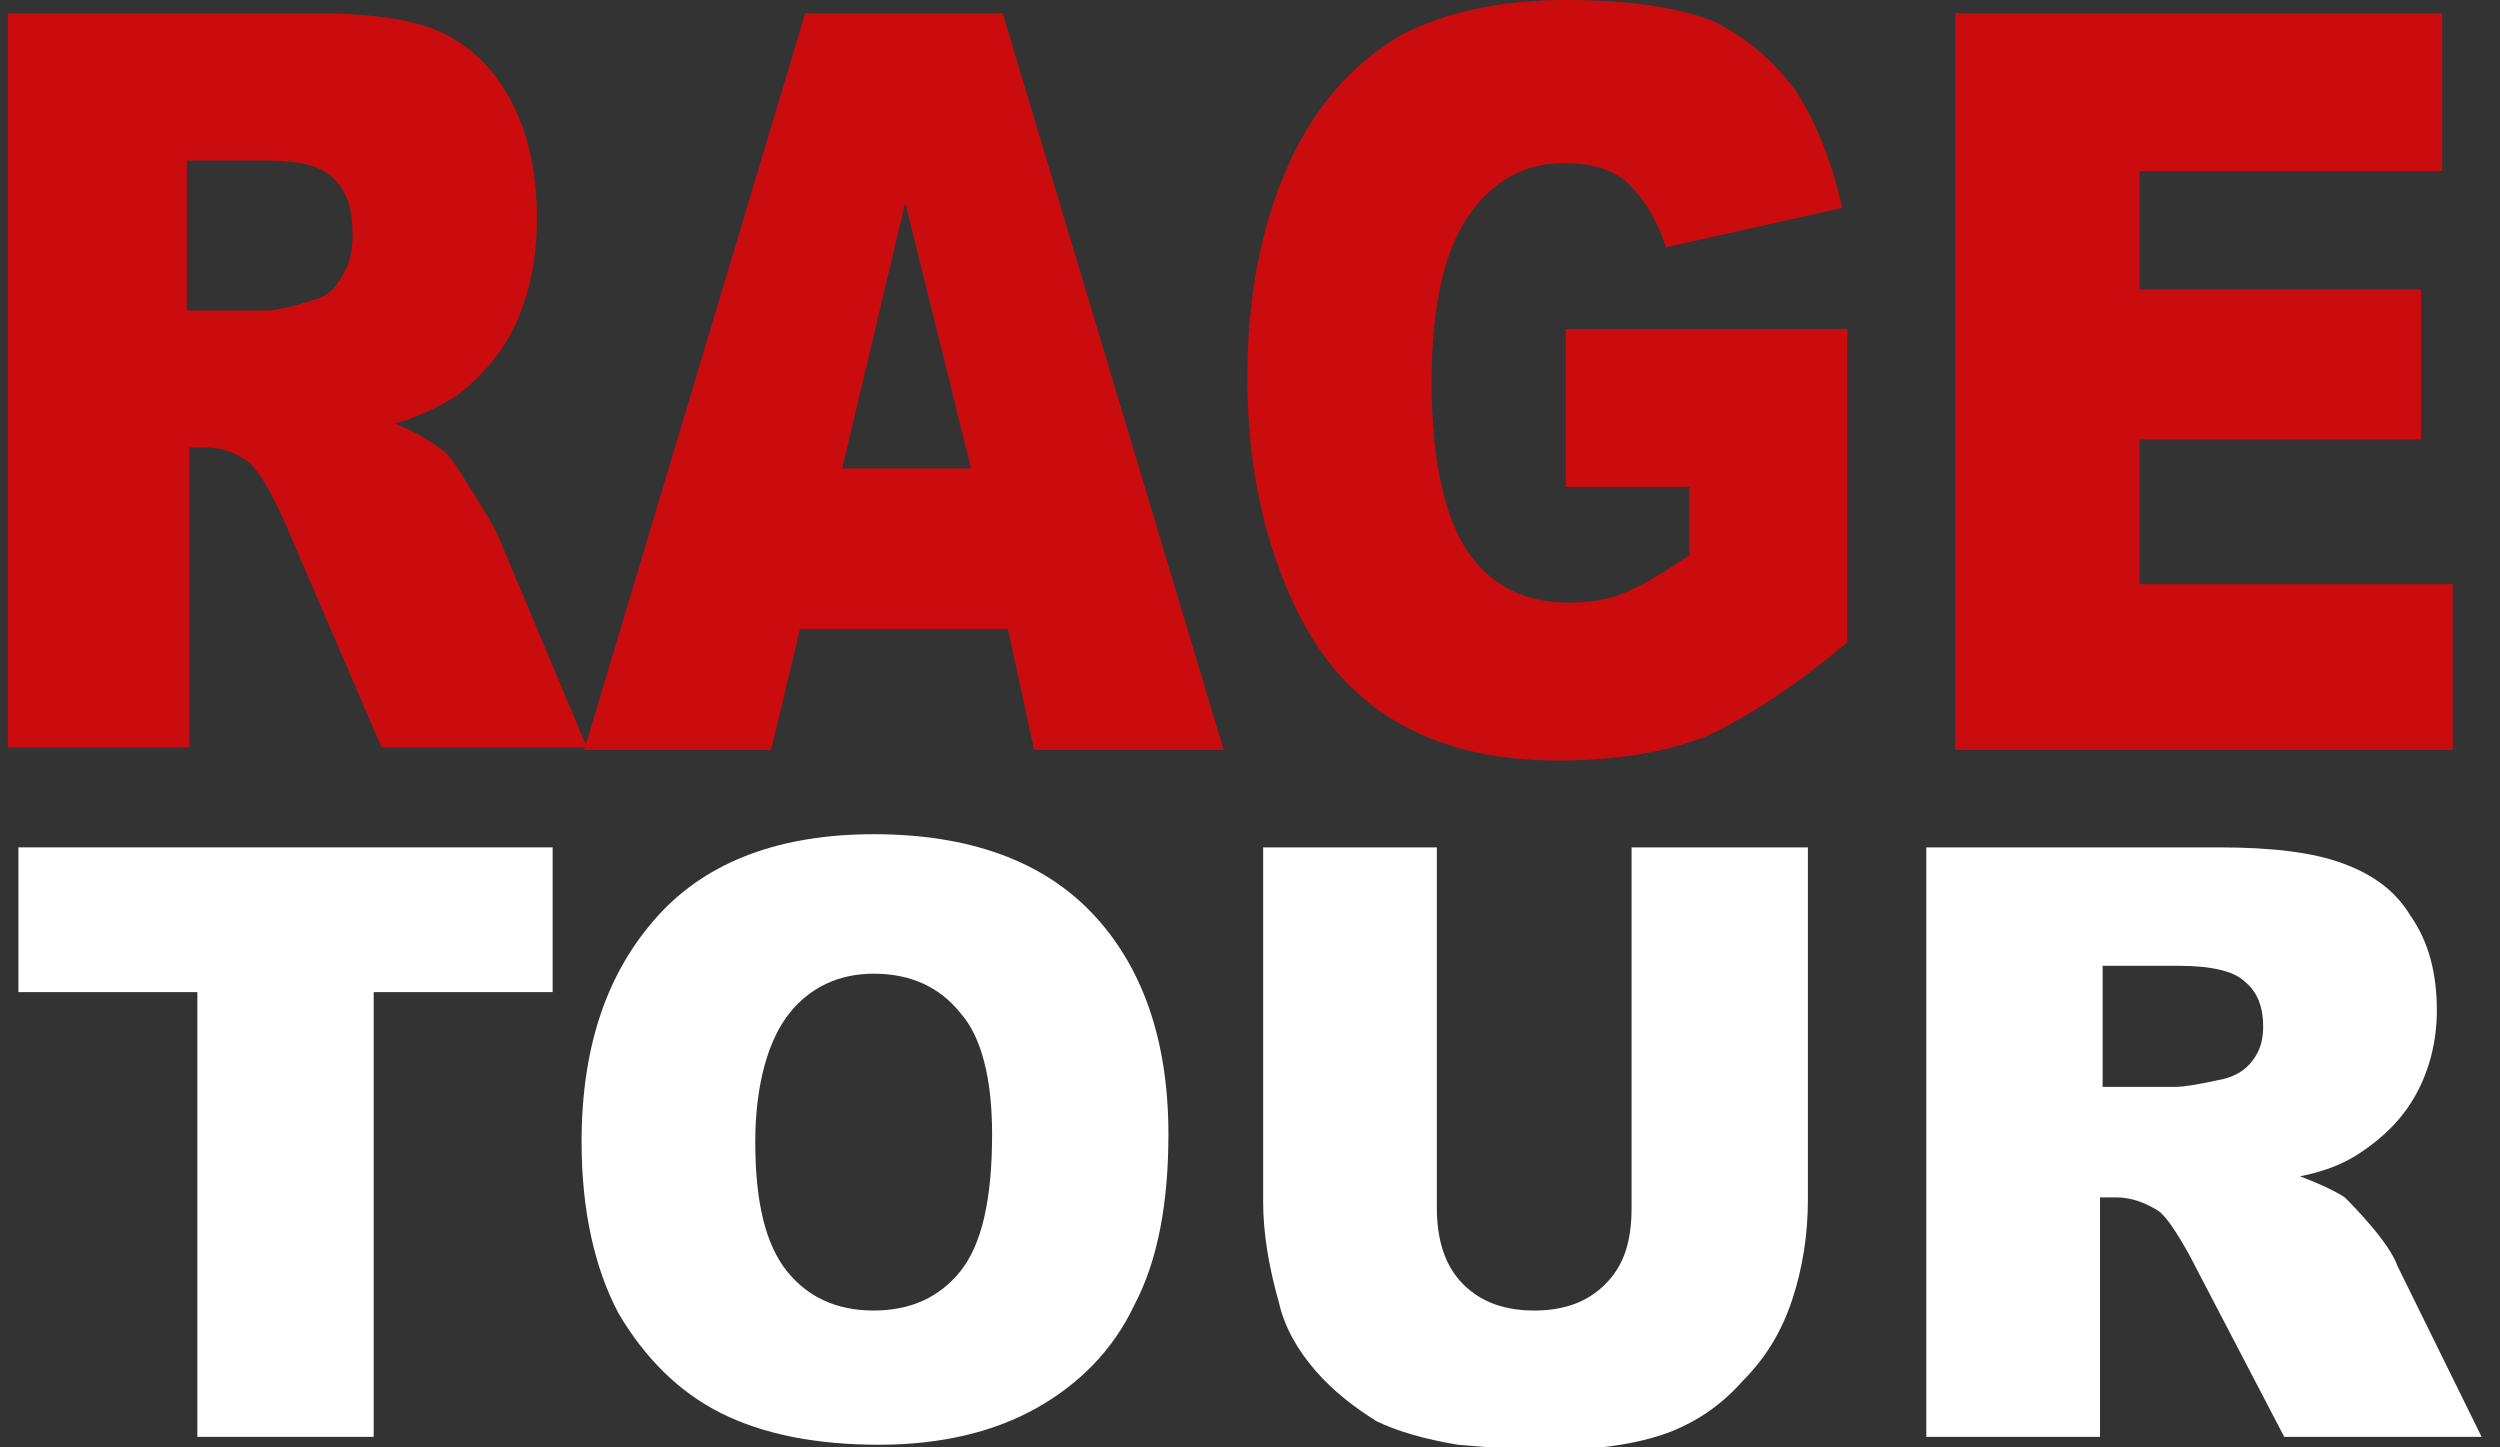 <?xml version="1.0" encoding="utf-8"?>
<!-- Generator: Adobe Illustrator 28.1.0, SVG Export Plug-In . SVG Version: 6.00 Build 0)  -->
<svg version="1.1" id="Calque_1" xmlns="http://www.w3.org/2000/svg" xmlns:xlink="http://www.w3.org/1999/xlink" x="0px" y="0px"
	 viewBox="0 0 95 55" style="enable-background:new 0 0 95 55;" xml:space="preserve">
<rect x="0" y="0" width="95" height="55" fill="#333333" stroke="none"/>
<style type="text/css">
	.st0{fill:#CB0C0F;}
	.st1{fill:#FFFFFF;}
</style>
<g>
	<path class="st0" d="M0.3,28.5v-28h11.5c2.1,0,3.8,0.2,4.9,0.7c1.1,0.5,2,1.3,2.7,2.6s1,2.8,1,4.5c0,1.6-0.3,2.9-0.8,4
		c-0.5,1.1-1.3,2-2.2,2.7c-0.6,0.4-1.4,0.8-2.4,1.1c0.8,0.3,1.4,0.7,1.8,1c0.3,0.2,0.6,0.7,1.1,1.5c0.5,0.8,0.8,1.3,1,1.7l3.4,8.1
		h-7.8l-3.7-8.6c-0.5-1.1-0.9-1.8-1.3-2.2c-0.5-0.4-1.1-0.6-1.7-0.6H7.2v11.4H0.3z M7.2,11.8h2.9c0.3,0,0.9-0.1,1.8-0.4
		c0.5-0.1,0.8-0.4,1.1-0.9c0.3-0.5,0.4-1,0.4-1.6c0-0.9-0.2-1.6-0.7-2.1c-0.5-0.5-1.3-0.7-2.6-0.7h-3V11.8z"/>
	<path class="st0" d="M38.3,23.9h-7.9l-1.1,4.6h-7.1l8.4-28h7.5l8.4,28h-7.2L38.3,23.9z M36.9,17.8L34.4,7.7l-2.4,10.1H36.9z"/>
	<path class="st0" d="M59.5,18.3v-5.8h10.7v11.9c-2,1.7-3.9,2.9-5.4,3.6c-1.6,0.6-3.4,0.9-5.6,0.9c-2.7,0-4.8-0.6-6.5-1.7
		c-1.7-1.1-3-2.8-3.9-5.1c-0.9-2.2-1.4-4.8-1.4-7.7c0-3.1,0.5-5.7,1.5-8s2.5-4,4.4-5.1C54.9,0.5,56.9,0,59.5,0
		c2.5,0,4.3,0.3,5.6,0.8c1.2,0.6,2.2,1.4,3.1,2.6c0.8,1.2,1.4,2.7,1.8,4.5l-6.7,1.5C63,8.4,62.5,7.6,61.9,7s-1.5-0.8-2.5-0.8
		c-1.5,0-2.7,0.7-3.6,2c-0.9,1.3-1.4,3.4-1.4,6.3c0,3,0.5,5.2,1.4,6.5c0.9,1.3,2.2,1.9,3.8,1.9c0.8,0,1.5-0.1,2.2-0.4
		c0.7-0.3,1.5-0.8,2.4-1.4v-2.6H59.5z"/>
	<path class="st0" d="M74.3,0.5h18.5v6H81.3v4.5H92v5.7H81.3v5.5h11.9v6.3H74.3V0.5z"/>
</g>
<g>
	<path class="st1" d="M0.7,32.2h20.3v5.5h-6.8v16.9H7.5V37.7H0.7V32.2z"/>
	<path class="st1" d="M22.1,43.4c0-3.7,1-6.5,2.9-8.6s4.7-3.1,8.2-3.1c3.6,0,6.4,1,8.3,3c1.9,2,2.9,4.8,2.9,8.4
		c0,2.6-0.4,4.8-1.3,6.5c-0.8,1.7-2.1,3-3.7,3.9c-1.6,0.9-3.6,1.4-6,1.4c-2.4,0-4.4-0.4-6-1.2c-1.6-0.8-2.9-2.1-3.9-3.8
		C22.6,48.2,22.1,46,22.1,43.4z M28.7,43.4c0,2.3,0.4,3.9,1.2,4.9c0.8,1,1.9,1.5,3.3,1.5c1.4,0,2.5-0.5,3.3-1.5
		c0.8-1,1.2-2.7,1.2-5.2c0-2.1-0.4-3.7-1.2-4.6c-0.8-1-1.9-1.5-3.3-1.5c-1.3,0-2.4,0.5-3.2,1.5C29.2,39.5,28.7,41.2,28.7,43.4z"/>
	<path class="st1" d="M62.1,32.2h6.6v13.4c0,1.3-0.2,2.6-0.6,3.8c-0.4,1.2-1,2.2-1.9,3.1c-0.8,0.9-1.7,1.5-2.7,1.9
		c-1.3,0.5-2.9,0.7-4.7,0.7c-1,0-2.2-0.1-3.4-0.2c-1.2-0.2-2.3-0.5-3.1-0.9c-0.8-0.5-1.6-1.1-2.3-1.9c-0.7-0.8-1.2-1.7-1.4-2.6
		c-0.4-1.4-0.6-2.7-0.6-3.8V32.2h6.6v13.7c0,1.2,0.3,2.2,1,2.9c0.7,0.7,1.6,1,2.7,1c1.1,0,2-0.3,2.7-1c0.7-0.7,1-1.6,1-2.9V32.2z"/>
	<path class="st1" d="M73.2,54.6V32.2h11.1c2.1,0,3.6,0.2,4.7,0.6c1.1,0.4,2,1,2.6,2c0.7,1,1,2.2,1,3.6c0,1.2-0.3,2.3-0.8,3.2
		c-0.5,0.9-1.2,1.6-2.1,2.2c-0.6,0.4-1.3,0.7-2.3,0.9c0.8,0.3,1.4,0.6,1.7,0.8c0.2,0.2,0.6,0.6,1.1,1.2c0.5,0.6,0.8,1.1,0.9,1.4
		l3.2,6.5h-7.5l-3.6-6.9c-0.5-0.9-0.9-1.5-1.2-1.7c-0.5-0.3-1-0.5-1.6-0.5h-0.6v9.1H73.2z M79.9,41.3h2.8c0.3,0,0.9-0.1,1.8-0.3
		c0.4-0.1,0.8-0.3,1.1-0.7c0.3-0.4,0.4-0.8,0.4-1.3c0-0.7-0.2-1.3-0.7-1.7c-0.4-0.4-1.3-0.6-2.5-0.6h-2.9V41.3z"/>
</g>
</svg>

